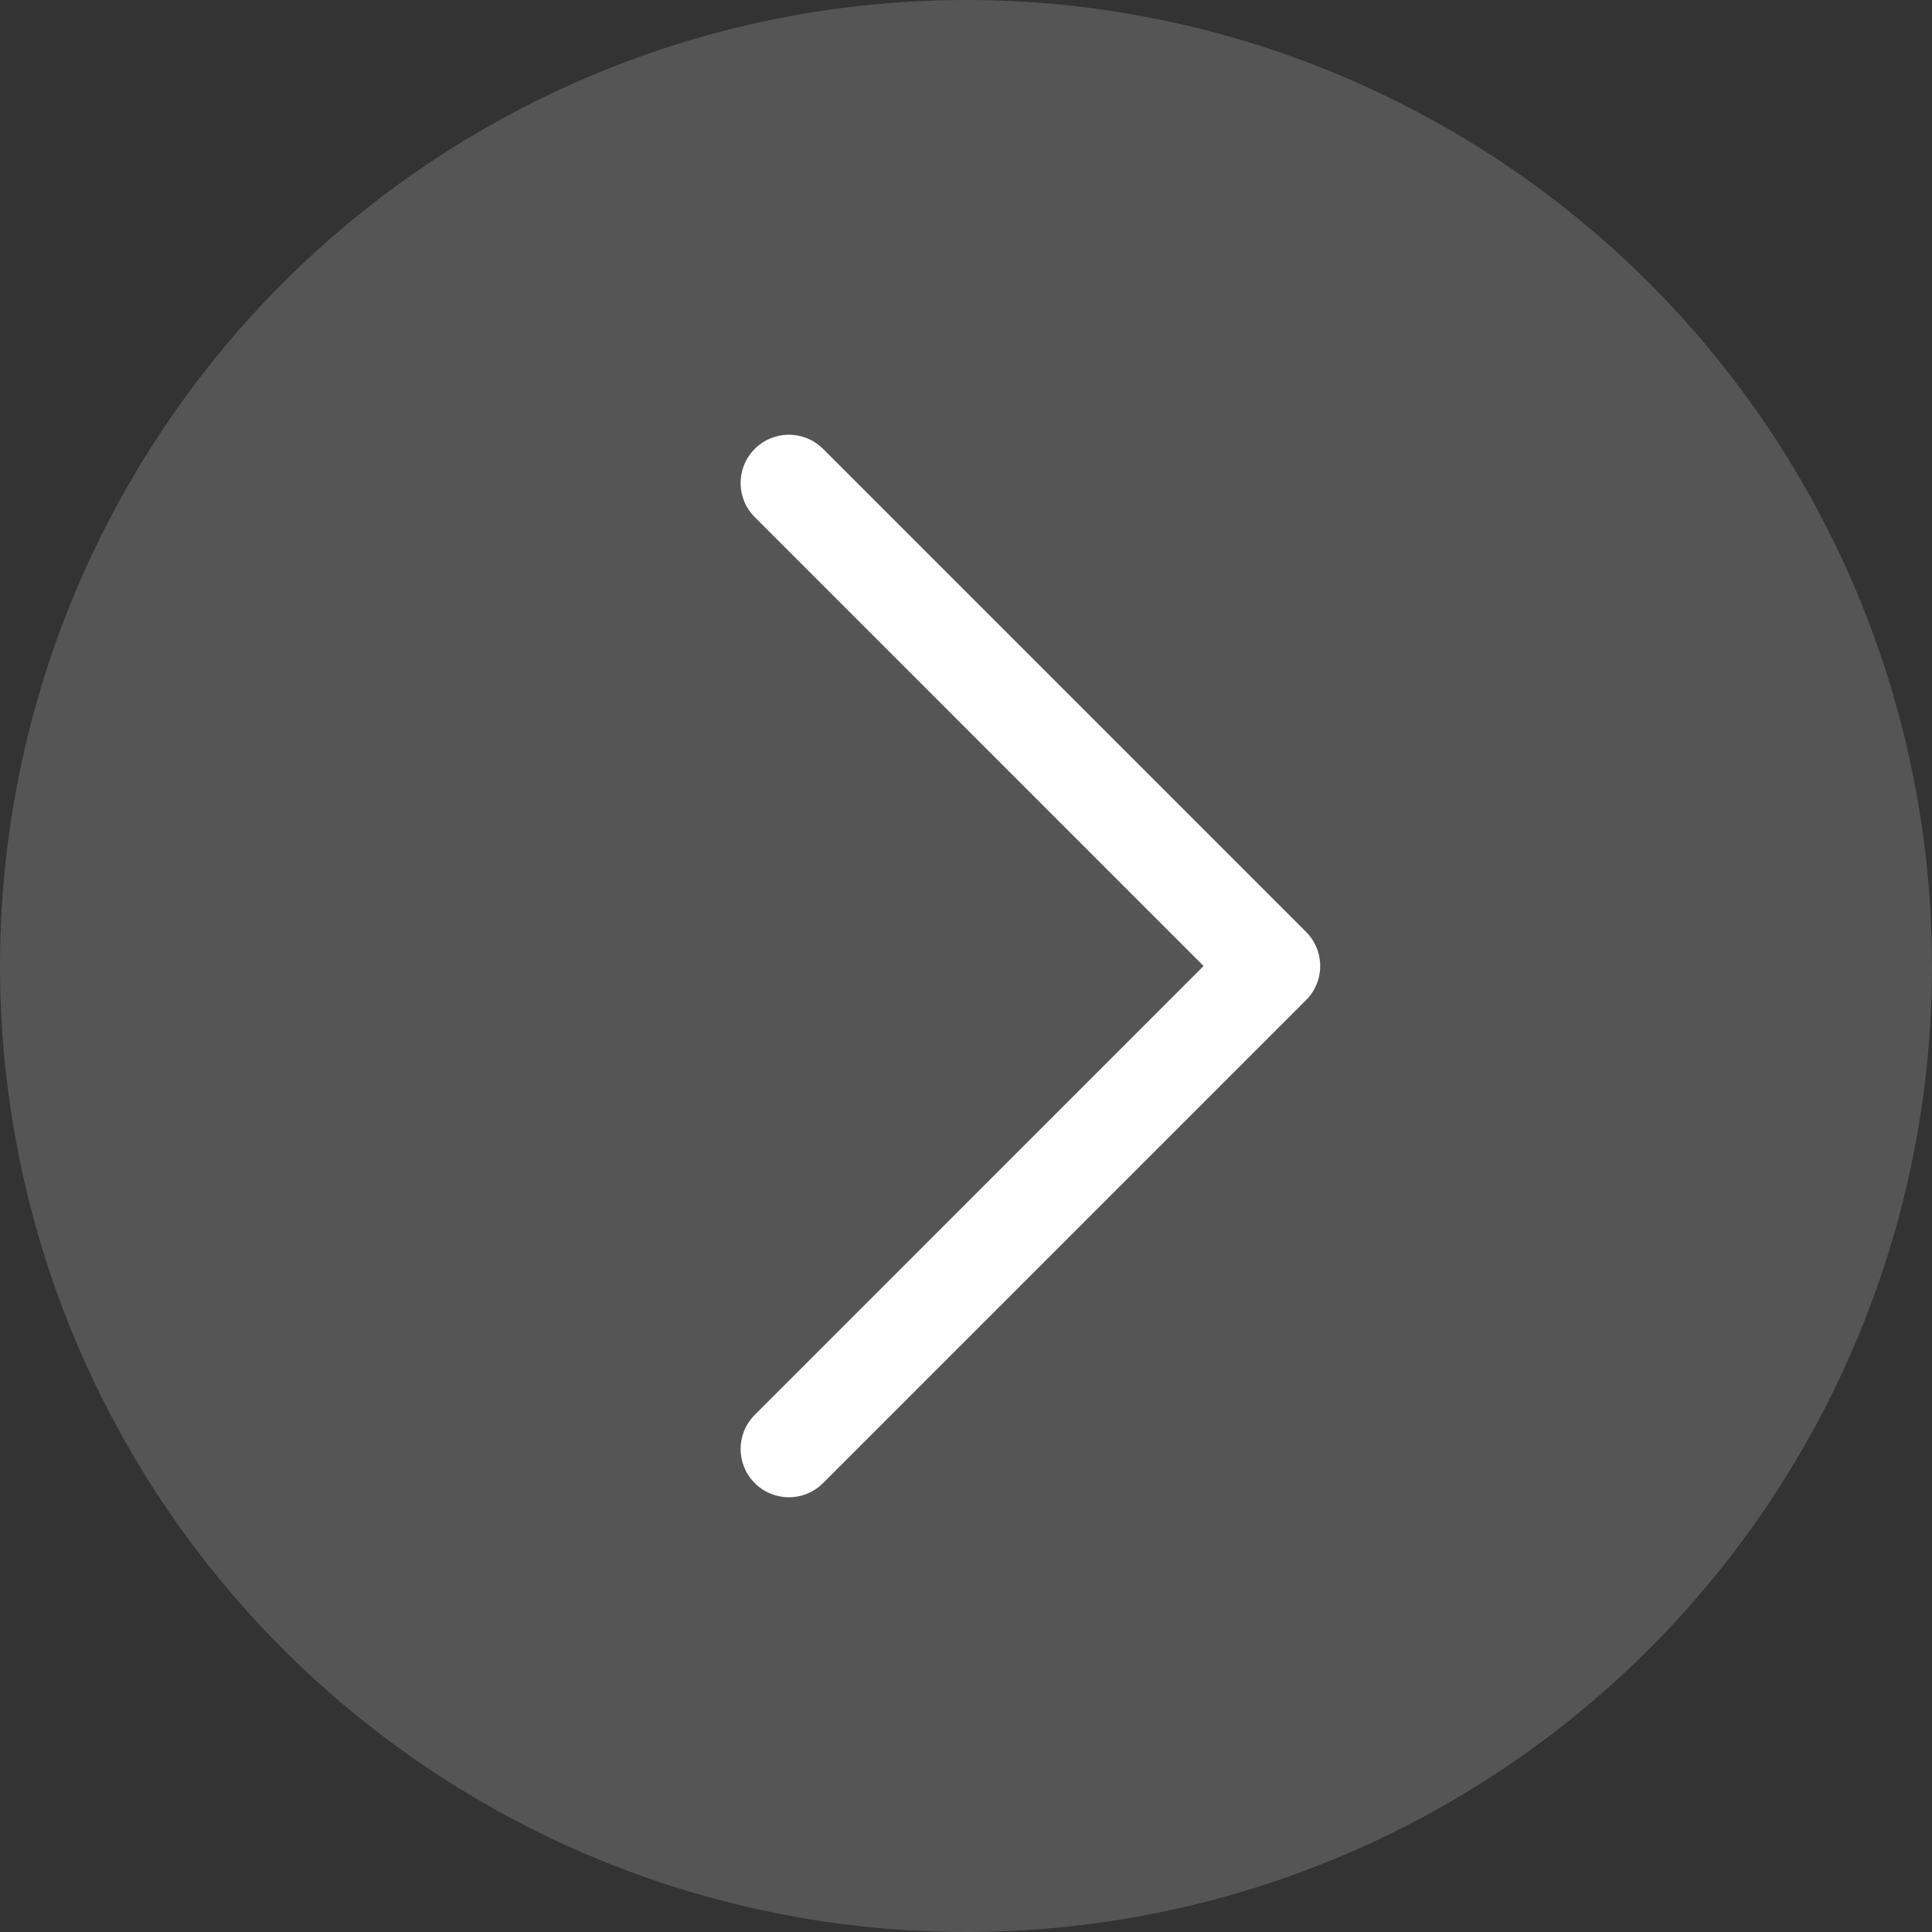 <?xml version="1.0" encoding="UTF-8"?> <svg xmlns="http://www.w3.org/2000/svg" width="30" height="30" viewBox="0 0 30 30" fill="none"><rect x="0" y="0" width="30" height="30" fill="#333333" stroke="none"/><circle cx="15" cy="15" r="15" fill="white" fill-opacity="0.17"></circle><path d="M20.5 15C20.5 15.098 20.481 15.196 20.443 15.287C20.405 15.378 20.35 15.461 20.28 15.53L12.78 23.03C12.487 23.323 12.013 23.323 11.72 23.03C11.427 22.737 11.427 22.263 11.72 21.97L18.689 15L11.72 8.03C11.427 7.737 11.427 7.263 11.72 6.97C12.013 6.677 12.487 6.677 12.78 6.97L20.28 14.47C20.35 14.539 20.405 14.622 20.443 14.713C20.481 14.804 20.5 14.902 20.5 15Z" fill="white"></path></svg> 